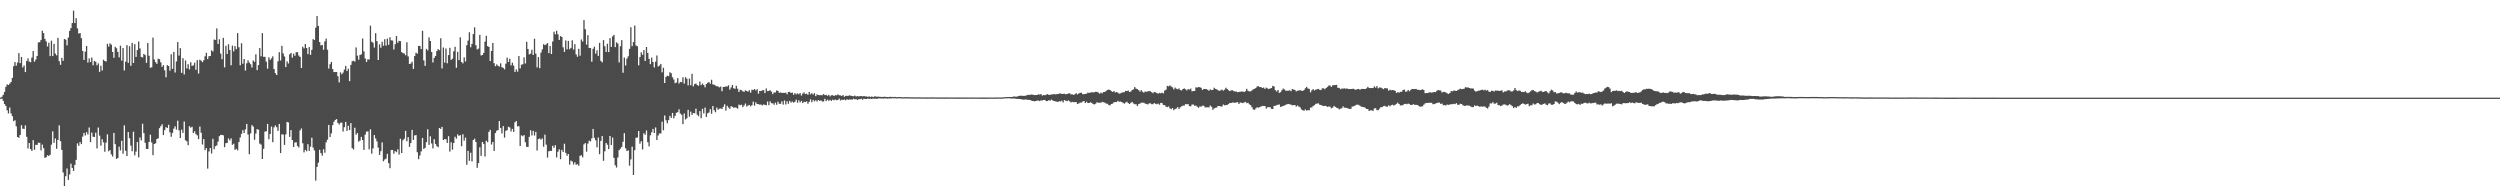 <?xml version="1.0" encoding="UTF-8"?>
<svg xmlns="http://www.w3.org/2000/svg" width="1920" height="150">
  <path d="M0 75.000h1v1.000H0zM1 74.316h1v1.362H1zM2 72.812h1v4.587H2zM3 70.548h1v9.357H3zM4 66.669h1v14.681H4zM5 64.790h1v19.952H5zM6 65.305h1v21.827H6zM7 64.197h1v18.391H7zM8 62.995h1v24.095H8zM9 59.805h1v29.432H9zM10 50.823h1v42.243H10zM11 47.690h1v44.660H11zM12 50.414h1v46.681H12zM13 48.022h1v57.219H13zM14 40.819h1v65.083H14zM15 48.486h1v55.157H15zM16 43.712h1v52.465H16zM17 51.835h1v46.970H17zM18 50.276h1v48.819H18zM19 55.371h1v40.918H19zM20 46.889h1v58.180H20zM21 44.827h1v69.220H21zM22 47.314h1v62.520H22zM23 47.809h1v66.743H23zM24 44.163h1v71.765H24zM25 39.210h1v68.407H25zM26 47.340h1v67.704H26zM27 45.740h1v65.470H27zM28 42.954h1v68.375H28zM29 32.620h1v76.963H29zM30 32.341h1v77.379H30zM31 30.684h1v84.832H31zM32 23.611h1v87.441H32zM33 25.470h1v88.366H33zM34 29.848h1v91.378H34zM35 31.805h1v88.947H35zM36 35.690h1v83.527H36zM37 32.808h1v87.015H37zM38 43.103h1v75.722H38zM39 31.245h1v79.844H39zM40 43.034h1v57.816H40zM41 33.675h1v76.020H41zM42 41.176h1v65.164H42zM43 42.515h1v71.733H43zM44 29.070h1v78.409H44zM45 46.985h1v49.277H45zM46 49.750h1v58.679H46zM47 44.419h1v70.742H47zM48 46.699h1v85.794H48zM49 29.876h1v112.976H49zM50 30.494h1v104.843H50zM51 34.884h1v94.496H51zM52 28.832h1v109.330H52zM53 23.726h1v110.197H53zM54 21.561h1v104.157H54zM55 17.702h1v111.268H55zM56 8.137h1v123.156H56zM57 17.722h1v108.970H57zM58 13.998h1v108.778H58zM59 21.803h1v88.331H59zM60 25.809h1v86.150H60zM61 25.356h1v83.765H61zM62 29.343h1v81.341H62zM63 39.137h1v65.779H63zM64 46.049h1v56.015H64zM65 39.704h1v64.319H65zM66 35.337h1v66.187H66zM67 48.079h1v55.187H67zM68 44.875h1v53.028H68zM69 47.607h1v61.554H69zM70 44.197h1v57.647H70zM71 50.137h1v54.846H71zM72 46.731h1v58.473H72zM73 47.440h1v54.427H73zM74 50.182h1v63.791H74zM75 48.690h1v49.233H75zM76 55.177h1v48.952H76zM77 50.491h1v61.378H77zM78 54.153h1v52.733H78zM79 45.877h1v63.461H79zM80 46.854h1v69.680H80zM81 47.278h1v62.225H81zM82 33.616h1v69.553H82zM83 35.813h1v80.339H83zM84 33.314h1v81.923H84zM85 34.273h1v84.328H85zM86 39.887h1v80.268H86zM87 44.392h1v57.672H87zM88 35.939h1v74.779H88zM89 37.070h1v85.008H89zM90 39.832h1v81.497H90zM91 44.007h1v68.636H91zM92 35.094h1v80.446H92zM93 46.523h1v61.623H93zM94 36.905h1v81.110H94zM95 54.121h1v42.172H95zM96 47.342h1v68.471H96zM97 34.682h1v85.157H97zM98 48.221h1v53.209H98zM99 35.516h1v70.652H99zM100 50.553h1v61.293H100zM101 32.904h1v83.280H101zM102 48.347h1v52.795H102zM103 33.881h1v85.450H103zM104 43.668h1v72.756H104zM105 38.454h1v70.613H105zM106 31.856h1v89.046H106zM107 37.161h1v68.434H107zM108 43.732h1v64.113H108zM109 44.140h1v50.879H109zM110 41.382h1v60.877H110zM111 42.341h1v67.347H111zM112 48.273h1v66.125H112zM113 33.089h1v81.355H113zM114 42.819h1v66.239H114zM115 52.052h1v51.383H115zM116 51.652h1v57.746H116zM117 28.871h1v90.288H117zM118 45.673h1v64.903H118zM119 47.793h1v62.266H119zM120 49.038h1v57.775H120zM121 45.129h1v61.131H121zM122 45.449h1v53.003H122zM123 47.864h1v49.075H123zM124 51.366h1v44.063H124zM125 50.031h1v53.694H125zM126 53.991h1v45.974H126zM127 59.365h1v38.290H127zM128 50.095h1v48.279H128zM129 50.704h1v45.157H129zM130 54.286h1v47.334H130zM131 41.659h1v63.353H131zM132 52.847h1v49.217H132zM133 39.883h1v58.931H133zM134 55.689h1v41.348H134zM135 47.230h1v52.321H135zM136 32.288h1v60.405H136zM137 42.709h1v57.409H137zM138 36.976h1v69.013H138zM139 55.978h1v43.632H139zM140 44.707h1v57.327H140zM141 57.179h1v36.175H141zM142 46.458h1v61.339H142zM143 52.531h1v55.988H143zM144 49.313h1v62.202H144zM145 53.304h1v43.612H145zM146 47.758h1v50.275H146zM147 50.658h1v46.690H147zM148 50.150h1v52.049H148zM149 48.138h1v52.747H149zM150 53.620h1v49.442H150zM151 46.193h1v57.796H151zM152 56.486h1v50.376H152zM153 45.863h1v51.330H153zM154 46.584h1v55.374H154zM155 47.745h1v63.230H155zM156 46.298h1v60.522H156zM157 43.201h1v72.159H157zM158 40.535h1v73.191H158zM159 45.412h1v84.061H159zM160 43.217h1v73.095H160zM161 43.032h1v70.643H161zM162 38.729h1v79.126H162zM163 39.528h1v67.068H163zM164 30.350h1v84.280H164zM165 30.663h1v81.616H165zM166 21.801h1v89.840H166zM167 33.739h1v75.074H167zM168 30.137h1v74.454H168zM169 41.169h1v62.472H169zM170 45.529h1v58.077H170zM171 29.066h1v74.873H171zM172 51.720h1v61.353H172zM173 35.122h1v74.880H173zM174 41.407h1v68.338H174zM175 33.987h1v72.280H175zM176 38.411h1v69.419H176zM177 50.169h1v56.114H177zM178 35.044h1v76.162H178zM179 39.494h1v70.863H179zM180 35.394h1v79.689H180zM181 37.722h1v76.551H181zM182 25.470h1v89.984H182zM183 36.296h1v72.836H183zM184 50.100h1v55.489H184zM185 33.224h1v69.602H185zM186 48.889h1v51.083H186zM187 45.309h1v56.876H187zM188 54.176h1v45.216H188zM189 48.635h1v46.521H189zM190 46.333h1v56.967H190zM191 47.999h1v70.463H191zM192 49.374h1v53.065H192zM193 51.855h1v44.225H193zM194 46.413h1v50.833H194zM195 47.472h1v59.920H195zM196 41.702h1v60.828H196zM197 53.851h1v45.338H197zM198 49.953h1v49.668H198zM199 36.932h1v73.294H199zM200 43.208h1v67.828H200zM201 25.445h1v96.672H201zM202 43.678h1v70.586H202zM203 43.609h1v57.496H203zM204 47.296h1v53.506H204zM205 52.762h1v42.396H205zM206 44.044h1v62.923H206zM207 45.964h1v56.972H207zM208 44.868h1v52.325H208zM209 43.288h1v65.919H209zM210 53.050h1v44.784H210zM211 56.239h1v40.105H211zM212 57.619h1v40.050H212zM213 47.095h1v53.426H213zM214 40.093h1v55.154H214zM215 46.442h1v71.168H215zM216 35.209h1v67.926H216zM217 40.990h1v62.408H217zM218 43.355h1v67.952H218zM219 51.519h1v51.680H219zM220 47.088h1v46.567H220zM221 48.761h1v45.305H221zM222 41.750h1v63.351H222zM223 40.638h1v59.306H223zM224 44.247h1v63.280H224zM225 41.235h1v71.643H225zM226 42.851h1v66.585H226zM227 40.153h1v69.171H227zM228 40.063h1v72.007H228zM229 42.666h1v70.595H229zM230 43.746h1v56.386H230zM231 52.153h1v46.510H231zM232 35.914h1v74.134H232zM233 37.150h1v79.897H233zM234 33.845h1v81.305H234zM235 36.887h1v79.336H235zM236 41.560h1v69.169H236zM237 36.161h1v79.723H237zM238 42.119h1v70.513H238zM239 38.264h1v67.530H239zM240 30.057h1v83.312H240zM241 30.704h1v84.839H241zM242 21.236h1v117.469H242zM243 12.357h1v115.866H243zM244 19.936h1v104.992H244zM245 32.284h1v82.769H245zM246 34.868h1v82.744H246zM247 34.509h1v85.056H247zM248 38.212h1v76.448H248zM249 31.771h1v85.521H249zM250 29.638h1v79.700H250zM251 38.180h1v69.116H251zM252 52.705h1v43.227H252zM253 49.297h1v55.951H253zM254 47.536h1v54.921H254zM255 53.064h1v43.108H255zM256 55.323h1v38.146H256zM257 55.323h1v36.761H257zM258 55.298h1v36.198H258zM259 58.516h1v35.878H259zM260 63.268h1v32.365H260zM261 55.579h1v38.705H261zM262 57.026h1v37.196H262zM263 55.758h1v45.278H263zM264 53.380h1v44.321H264zM265 50.581h1v43.090H265zM266 54.586h1v45.912H266zM267 52.810h1v43.733H267zM268 62.334h1v37.579H268zM269 49.818h1v44.768H269zM270 47.021h1v66.755H270zM271 46.632h1v68.231H271zM272 47.301h1v50.794H272zM273 36.388h1v67.100H273zM274 42.746h1v59.428H274zM275 45.818h1v63.005H275zM276 42.224h1v65.729H276zM277 41.705h1v63.419H277zM278 29.569h1v77.956H278zM279 39.459h1v75.697H279zM280 44.925h1v58.508H280zM281 47.548h1v53.516H281zM282 45.559h1v55.404H282zM283 45.703h1v68.998H283zM284 19.704h1v79.640H284zM285 32.053h1v85.985H285zM286 32.829h1v81.126H286zM287 36.481h1v67.230H287zM288 25.518h1v80.833H288zM289 31.565h1v77.052H289zM290 46.097h1v67.256H290zM291 34.048h1v84.958H291zM292 36.646h1v79.478H292zM293 32.110h1v77.237H293zM294 35.101h1v88.737H294zM295 30.096h1v92.429H295zM296 35.033h1v86.761H296zM297 29.654h1v88.531H297zM298 34.387h1v90.913H298zM299 28.613h1v100.556H299zM300 30.970h1v84.305H300zM301 31.107h1v84.037H301zM302 38.010h1v80.044H302zM303 33.929h1v82.154H303zM304 27.672h1v89.222H304zM305 32.806h1v81.872H305zM306 31.393h1v87.322H306zM307 31.567h1v75.028H307zM308 39.997h1v77.512H308zM309 40.800h1v66.940H309zM310 41.116h1v65.443H310zM311 42.453h1v58.045H311zM312 32.469h1v76.022H312zM313 43.311h1v62.044H313zM314 49.136h1v63.681H314zM315 48.770h1v61.108H315zM316 47.337h1v52.415H316zM317 52.950h1v54.498H317zM318 43.069h1v60.968H318zM319 40.501h1v63.252H319zM320 41.153h1v75.812H320zM321 35.284h1v86.979H321zM322 35.282h1v84.118H322zM323 37.665h1v78.627H323zM324 23.646h1v82.300H324zM325 46.371h1v68.025H325zM326 50.567h1v62.962H326zM327 37.546h1v71.609H327zM328 38.718h1v60.606H328zM329 28.651h1v82.609H329zM330 31.490h1v73.188H330zM331 39.869h1v70.323H331zM332 47.987h1v65.974H332zM333 44.440h1v62.442H333zM334 42.934h1v67.624H334zM335 39.290h1v72.934H335zM336 37.667h1v75.363H336zM337 38.562h1v59.753H337zM338 29.400h1v69.601H338zM339 52.556h1v44.871H339zM340 36.500h1v71.000H340zM341 48.017h1v58.846H341zM342 37.202h1v69.750H342zM343 48.573h1v61.179H343zM344 42.277h1v62.328H344zM345 36.731h1v79.684H345zM346 45.980h1v63.317H346zM347 45.124h1v69.810H347zM348 39.436h1v70.453H348zM349 35.946h1v69.068H349zM350 52.045h1v54.452H350zM351 39.789h1v63.429H351zM352 46.111h1v58.254H352zM353 28.615h1v75.154H353zM354 47.621h1v64.734H354zM355 48.676h1v54.461H355zM356 44.007h1v64.006H356zM357 47.191h1v58.510H357zM358 34.742h1v91.799H358zM359 31.185h1v84.699H359zM360 24.772h1v98.709H360zM361 36.275h1v81.028H361zM362 33.705h1v90.266H362zM363 26.163h1v81.368H363zM364 20.995h1v85.477H364zM365 34.705h1v74.282H365zM366 37.969h1v90.884H366zM367 37.308h1v87.952H367zM368 26.743h1v86.397H368zM369 42.590h1v77.135H369zM370 42.249h1v66.775H370zM371 40.649h1v69.831H371zM372 31.961h1v88.272H372zM373 27.475h1v80.593H373zM374 35.429h1v73.825H374zM375 35.987h1v65.317H375zM376 46.884h1v52.856H376zM377 39.153h1v71.865H377zM378 32.996h1v75.990H378zM379 48.544h1v67.425H379zM380 50.851h1v51.348H380zM381 49.475h1v50.909H381zM382 50.539h1v49.339H382zM383 51.137h1v41.826H383zM384 48.651h1v49.684H384zM385 51.597h1v50.906H385zM386 52.098h1v44.795H386zM387 53.231h1v52.442H387zM388 48.903h1v51.609H388zM389 44.227h1v55.713H389zM390 47.552h1v49.780H390zM391 45.101h1v52.813H391zM392 50.240h1v50.735H392zM393 48.145h1v50.829H393zM394 50.368h1v50.954H394zM395 55.254h1v38.684H395zM396 53.316h1v39.652H396zM397 55.044h1v42.007H397zM398 43.009h1v53.918H398zM399 52.471h1v59.673H399zM400 49.683h1v54.234H400zM401 49.377h1v55.251H401zM402 44.062h1v59.677H402zM403 48.729h1v60.556H403zM404 32.110h1v80.680H404zM405 37.633h1v75.221H405zM406 41.785h1v63.337H406zM407 41.231h1v58.801H407zM408 38.207h1v65.832H408zM409 42.208h1v58.304H409zM410 29.732h1v74.349H410zM411 41.176h1v60.112H411zM412 51.750h1v63.843H412zM413 43.842h1v63.001H413zM414 52.391h1v53.951H414zM415 40.388h1v66.823H415zM416 37.949h1v68.377H416zM417 33.941h1v78.766H417zM418 34.657h1v68.780H418zM419 34.042h1v77.059H419zM420 33.094h1v87.945H420zM421 40.826h1v75.395H421zM422 35.257h1v80.552H422zM423 41.453h1v74.468H423zM424 31.828h1v80.146H424zM425 24.303h1v89.231H425zM426 26.383h1v85.120H426zM427 23.611h1v97.294H427zM428 26.324h1v90.192H428zM429 30.691h1v84.005H429zM430 27.681h1v94.569H430zM431 28.393h1v86.688H431zM432 36.346h1v80.369H432zM433 39.841h1v70.529H433zM434 31.071h1v86.308H434zM435 37.898h1v81.696H435zM436 31.455h1v86.809H436zM437 37.720h1v88.680H437zM438 36.740h1v86.606H438zM439 30.910h1v93.154H439zM440 38.065h1v88.247H440zM441 33.891h1v90.719H441zM442 41.789h1v84.754H442zM443 43.570h1v82.504H443zM444 37.484h1v89.817H444zM445 42.730h1v76.924H445zM446 30.334h1v88.920H446zM447 31.897h1v88.956H447zM448 15.486h1v95.401H448zM449 22.417h1v87.450H449zM450 34.254h1v82.225H450zM451 26.965h1v83.321H451zM452 36.827h1v71.229H452zM453 36.896h1v71.765H453zM454 47.431h1v58.846H454zM455 37.482h1v61.554H455zM456 35.866h1v69.995H456zM457 41.153h1v66.617H457zM458 38.589h1v74.555H458zM459 42.922h1v62.701H459zM460 32.909h1v85.516H460zM461 46.767h1v61.472H461zM462 47.900h1v56.578H462zM463 30.828h1v92.644H463zM464 35.550h1v80.698H464zM465 39.894h1v69.895H465zM466 33.611h1v77.551H466zM467 39.999h1v74.555H467zM468 29.301h1v75.154H468zM469 36.058h1v75.358H469zM470 27.960h1v77.702H470zM471 26.786h1v94.408H471zM472 36.205h1v90.703H472zM473 32.529h1v96.150H473zM474 33.442h1v87.526H474zM475 47.971h1v67.379H475zM476 35.511h1v78.647H476zM477 30.817h1v82.021H477zM478 55.872h1v52.962H478zM479 44.181h1v58.082H479zM480 50.269h1v63.601H480zM481 45.012h1v71.005H481zM482 43.233h1v72.241H482zM483 37.546h1v89.698H483zM484 20.927h1v101.513H484zM485 35.454h1v77.173H485zM486 32.334h1v102.069H486zM487 19.666h1v95.667H487zM488 34.930h1v70.870H488zM489 35.541h1v70.158H489zM490 50.155h1v50.515H490zM491 43.838h1v66.544H491zM492 40.169h1v68.302H492zM493 42.105h1v72.678H493zM494 38.459h1v63.912H494zM495 46.873h1v56.638H495zM496 36.081h1v64.095H496zM497 40.636h1v68.560H497zM498 45.190h1v67.247H498zM499 49.235h1v54.635H499zM500 44.215h1v57.411H500zM501 47.674h1v51.334H501zM502 51.801h1v50.350H502zM503 47.365h1v50.531H503zM504 42.611h1v64.944H504zM505 51.123h1v52.923H505zM506 50.368h1v52.076H506zM507 49.100h1v53.477H507zM508 55.536h1v37.913H508zM509 52.002h1v48.059H509zM510 63.741h1v24.946H510zM511 59.038h1v33.337H511zM512 58.118h1v36.530H512zM513 58.493h1v33.777H513zM514 55.515h1v33.465H514zM515 56.305h1v34.243H515zM516 59.340h1v27.384H516zM517 61.086h1v29.805H517zM518 63.920h1v25.029H518zM519 63.352h1v23.287H519zM520 60.013h1v26.132H520zM521 64.146h1v19.801H521zM522 62.920h1v24.260H522zM523 63.153h1v25.031H523zM524 59.415h1v35.912H524zM525 64.190h1v22.994H525zM526 59.278h1v32.458H526zM527 60.432h1v30.421H527zM528 65.563h1v18.819H528zM529 60.320h1v29.288H529zM530 65.469h1v20.302H530zM531 56.689h1v31.588H531zM532 66.339h1v20.483H532zM533 64.556h1v22.424H533zM534 64.082h1v19.448H534zM535 65.330h1v22.802H535zM536 65.874h1v23.408H536zM537 62.631h1v22.744H537zM538 65.376h1v25.468H538zM539 64.156h1v19.451H539zM540 65.257h1v21.868H540zM541 67.072h1v15.573H541zM542 64.524h1v25.303H542zM543 63.577h1v23.454H543zM544 63.034h1v23.392H544zM545 64.297h1v19.554H545zM546 61.217h1v26.109H546zM547 64.810h1v16.574H547zM548 65.039h1v19.666H548zM549 65.719h1v20.522H549zM550 66.188h1v16.455H550zM551 66.419h1v17.910H551zM552 67.051h1v16.386H552zM553 66.433h1v16.825H553zM554 70.109h1v13.626H554zM555 66.774h1v15.248H555zM556 66.724h1v13.342H556zM557 66.296h1v18.634H557zM558 66.433h1v14.765H558zM559 65.456h1v17.150H559zM560 68.836h1v14.850H560zM561 67.191h1v14.330H561zM562 65.284h1v16.789H562zM563 67.795h1v14.987H563zM564 68.218h1v14.269H564zM565 65.902h1v16.841H565zM566 68.088h1v15.340H566zM567 70.638h1v9.696H567zM568 68.939h1v11.881H568zM569 69.250h1v11.135H569zM570 70.203h1v12.117H570zM571 70.518h1v10.531H571zM572 69.386h1v10.146H572zM573 69.852h1v11.941H573zM574 70.425h1v10.602H574zM575 69.299h1v11.309H575zM576 71.162h1v10.426H576zM577 68.864h1v11.996H577zM578 69.175h1v8.881H578zM579 68.356h1v12.786H579zM580 69.454h1v9.171H580zM581 68.502h1v11.355H581zM582 71.956h1v8.043H582zM583 69.830h1v10.565H583zM584 69.962h1v10.311H584zM585 69.303h1v11.669H585zM586 69.280h1v10.890H586zM587 71.450h1v9.137H587zM588 67.966h1v12.900H588zM589 69.981h1v8.000H589zM590 69.781h1v11.007H590zM591 69.317h1v8.519H591zM592 70.402h1v8.837H592zM593 72.308h1v7.034H593zM594 71.036h1v9.414H594zM595 71.020h1v7.766H595zM596 69.413h1v11.032H596zM597 69.880h1v8.235H597zM598 71.349h1v8.352H598zM599 70.896h1v8.844H599zM600 71.409h1v6.434H600zM601 71.251h1v9.096H601zM602 71.393h1v5.750H602zM603 71.134h1v9.071H603zM604 72.400h1v5.390H604zM605 70.654h1v9.064H605zM606 70.528h1v6.944H606zM607 71.429h1v7.391H607zM608 71.040h1v6.960H608zM609 72.803h1v6.020H609zM610 71.461h1v6.734H610zM611 72.517h1v3.989H611zM612 71.720h1v7.169H612zM613 72.350h1v4.722H613zM614 71.512h1v7.153H614zM615 73.384h1v4.083H615zM616 71.878h1v7.299H616zM617 70.937h1v7.221H617zM618 72.228h1v6.130H618zM619 71.915h1v5.885H619zM620 72.782h1v6.876H620zM621 70.585h1v7.636H621zM622 72.448h1v3.850H622zM623 71.505h1v7.015H623zM624 72.608h1v4.145H624zM625 71.558h1v6.297H625zM626 73.833h1v3.154H626zM627 72.505h1v5.459H627zM628 72.965h1v3.829H628zM629 73.185h1v4.351H629zM630 73.000h1v4.067H630zM631 73.139h1v4.807H631zM632 72.256h1v5.708H632zM633 73.084h1v2.790H633zM634 72.819h1v4.795H634zM635 73.556h1v2.966H635zM636 72.816h1v4.612H636zM637 74.052h1v2.616H637zM638 73.144h1v4.372H638zM639 73.080h1v3.442H639zM640 73.737h1v3.252H640zM641 73.089h1v3.358H641zM642 73.203h1v3.786H642zM643 72.505h1v4.264H643zM644 73.155h1v2.586H644zM645 73.242h1v3.903H645zM646 73.659h1v2.861H646zM647 73.016h1v3.841H647zM648 74.352h1v2.023H648zM649 73.638h1v3.399H649zM650 73.618h1v2.632H650zM651 73.599h1v3.115H651zM652 73.228h1v3.156H652zM653 73.547h1v2.829H653zM654 73.787h1v2.808H654zM655 73.931h1v1.863H655zM656 73.423h1v2.923H656zM657 74.110h1v1.897H657zM658 73.849h1v2.976H658zM659 74.032h1v2.138H659zM660 73.846h1v2.353H660zM661 73.764h1v2.067H661zM662 74.043h1v2.527H662zM663 73.748h1v2.010H663zM664 74.055h1v1.968H664zM665 74.011h1v2.044H665zM666 74.380h1v1.295H666zM667 74.002h1v2.003H667zM668 74.432h1v1.339H668zM669 74.096h1v1.923H669zM670 74.570h1v1.083H670zM671 74.041h1v1.840H671zM672 74.032h1v1.719H672zM673 74.341h1v1.678H673zM674 74.117h1v1.469H674zM675 74.352h1v1.234H675zM676 74.407h1v1.257H676zM677 74.421h1v1.131H677zM678 74.371h1v1.412H678zM679 74.288h1v1.225H679zM680 74.421h1v1.259H680zM681 74.535h1v1.170H681zM682 74.551h1v1.076H682zM683 74.309h1v1.300H683zM684 74.524h1v1.092H684zM685 74.416h1v1.000H685zM686 74.551h1v1.000H686zM687 74.409h1v1.069H687zM688 74.716h1v1.000H688zM689 74.506h1v1.000H689zM690 74.540h1v1.000H690zM691 74.549h1v1.000H691zM692 74.613h1v1.000H692zM693 74.751h1v1.000H693zM694 74.565h1v1.000H694zM695 74.670h1v1.000H695zM696 74.586h1v1.000H696zM697 74.659h1v1.000H697zM698 74.613h1v1.000H698zM699 74.737h1v1.000H699zM700 74.716h1v1.000H700zM701 74.716h1v1.000H701zM702 74.796h1v1.000H702zM703 74.718h1v1.000H703zM704 74.792h1v1.000H704zM705 74.709h1v1.000H705zM706 74.732h1v1.000H706zM707 74.812h1v1.000H707zM708 74.739h1v1.000H708zM709 74.783h1v1.000H709zM710 74.812h1v1.000H710zM711 74.812h1v1.000H711zM712 74.803h1v1.000H712zM713 74.840h1v1.000H713zM714 74.776h1v1.000H714zM715 74.821h1v1.000H715zM716 74.705h1v1.000H716zM717 74.783h1v1.000H717zM718 74.819h1v1.000H718zM719 74.805h1v1.000H719zM720 74.828h1v1.000H720zM721 74.821h1v1.000H721zM722 74.854h1v1.000H722zM723 74.767h1v1.000H723zM724 74.874h1v1.000H724zM725 74.872h1v1.000H725zM726 74.810h1v1.000H726zM727 74.819h1v1.000H727zM728 74.831h1v1.000H728zM729 74.870h1v1.000H729zM730 74.780h1v1.000H730zM731 74.844h1v1.000H731zM732 74.863h1v1.000H732zM733 74.849h1v1.000H733zM734 74.872h1v1.000H734zM735 74.874h1v1.000H735zM736 74.874h1v1.000H736zM737 74.865h1v1.000H737zM738 74.844h1v1.000H738zM739 74.860h1v1.000H739zM740 74.828h1v1.000H740zM741 74.865h1v1.000H741zM742 74.865h1v1.000H742zM743 74.892h1v1.000H743zM744 74.844h1v1.000H744zM745 74.888h1v1.000H745zM746 74.824h1v1.000H746zM747 74.934h1v1.000H747zM748 74.840h1v1.000H748zM749 74.840h1v1.000H749zM750 74.904h1v1.000H750zM751 74.892h1v1.000H751zM752 74.911h1v1.000H752zM753 74.856h1v1.000H753zM754 74.918h1v1.000H754zM755 74.872h1v1.000H755zM756 74.918h1v1.000H756zM757 74.876h1v1.000H757zM758 74.954h1v1.000H758zM759 74.865h1v1.000H759zM760 74.849h1v1.000H760zM761 74.895h1v1.000H761zM762 74.881h1v1.000H762zM763 74.879h1v1.000H763zM764 74.858h1v1.000H764zM765 74.828h1v1.000H765zM766 74.849h1v1.000H766zM767 74.835h1v1.000H767zM768 74.831h1v1.000H768zM769 74.824h1v1.000H769zM770 74.787h1v1.000H770zM771 74.590h1v1.000H771zM772 74.588h1v1.000H772zM773 74.506h1v1.000H773zM774 74.492h1v1.000H774zM775 74.510h1v1.016H775zM776 74.510h1v1.151H776zM777 74.446h1v1.213H777zM778 74.082h1v1.550H778zM779 74.194h1v1.529H779zM780 74.252h1v1.701H780zM781 74.036h1v1.902H781zM782 73.691h1v2.277H782zM783 73.528h1v2.570H783zM784 73.487h1v2.744H784zM785 73.627h1v2.905H785zM786 73.647h1v2.850H786zM787 73.528h1v2.879H787zM788 73.199h1v3.346H788zM789 72.780h1v3.861H789zM790 72.958h1v3.795H790zM791 72.679h1v4.193H791zM792 72.620h1v4.910H792zM793 72.830h1v4.726H793zM794 73.027h1v4.855H794zM795 72.990h1v4.564H795zM796 72.890h1v4.347H796zM797 72.418h1v4.807H797zM798 72.718h1v4.949H798zM799 72.203h1v4.841H799zM800 73.416h1v3.767H800zM801 72.952h1v3.781H801zM802 73.178h1v3.598H802zM803 72.748h1v4.930H803zM804 72.237h1v5.399H804zM805 72.874h1v4.022H805zM806 72.837h1v4.548H806zM807 72.482h1v3.994H807zM808 72.558h1v4.578H808zM809 72.121h1v5.427H809zM810 72.523h1v5.354H810zM811 72.327h1v5.690H811zM812 72.217h1v6.127H812zM813 71.906h1v5.811H813zM814 71.750h1v6.155H814zM815 72.192h1v5.100H815zM816 72.031h1v6.596H816zM817 71.983h1v4.889H817zM818 72.402h1v4.971H818zM819 72.237h1v5.537H819zM820 71.770h1v5.280H820zM821 71.631h1v6.203H821zM822 72.425h1v6.260H822zM823 72.464h1v5.695H823zM824 72.874h1v5.686H824zM825 72.459h1v5.917H825zM826 71.544h1v6.848H826zM827 72.487h1v7.350H827zM828 71.803h1v7.684H828zM829 71.333h1v7.485H829zM830 71.187h1v7.622H830zM831 72.292h1v5.729H831zM832 72.320h1v5.255H832zM833 72.128h1v7.015H833zM834 71.949h1v6.162H834zM835 71.091h1v8.084H835zM836 71.443h1v7.649H836zM837 71.066h1v7.498H837zM838 70.823h1v8.238H838zM839 70.997h1v8.929H839zM840 70.789h1v9.396H840zM841 70.528h1v9.071H841zM842 70.537h1v7.949H842zM843 71.077h1v7.851H843zM844 71.928h1v6.933H844zM845 71.139h1v7.789H845zM846 71.700h1v6.471H846zM847 70.688h1v7.842H847zM848 70.592h1v8.231H848zM849 69.946h1v9.613H849zM850 69.079h1v10.613H850zM851 68.822h1v11.778H851zM852 69.088h1v11.909H852zM853 70.006h1v9.844H853zM854 70.601h1v8.993H854zM855 69.878h1v8.716H855zM856 71.040h1v7.329H856zM857 70.651h1v7.711H857zM858 71.134h1v6.249H858zM859 71.922h1v6.253H859zM860 71.667h1v6.310H860zM861 71.171h1v7.178H861zM862 70.912h1v8.082H862zM863 70.736h1v8.888H863zM864 69.798h1v8.977H864zM865 69.937h1v8.183H865zM866 69.523h1v9.698H866zM867 70.690h1v9.165H867zM868 70.290h1v8.650H868zM869 69.104h1v9.155H869zM870 68.649h1v10.824H870zM871 66.863h1v13.220H871zM872 68.037h1v11.975H872zM873 68.523h1v12.925H873zM874 69.157h1v10.840H874zM875 70.351h1v9.229H875zM876 69.221h1v9.631H876zM877 70.422h1v8.485H877zM878 71.141h1v7.773H878zM879 70.203h1v9.350H879zM880 70.548h1v9.309H880zM881 70.152h1v10.101H881zM882 69.937h1v9.547H882zM883 70.081h1v9.249H883zM884 70.805h1v9.206H884zM885 71.569h1v8.453H885zM886 70.626h1v8.544H886zM887 70.919h1v8.785H887zM888 71.471h1v8.624H888zM889 71.935h1v7.626H889zM890 71.278h1v9.135H890zM891 71.617h1v7.361H891zM892 71.157h1v8.068H892zM893 71.706h1v8.929H893zM894 69.505h1v11.215H894zM895 68.877h1v13.042H895zM896 65.936h1v16.331H896zM897 66.293h1v15.425H897zM898 65.543h1v17.679H898zM899 66.408h1v17.475H899zM900 67.094h1v15.887H900zM901 68.633h1v15.983H901zM902 67.278h1v16.468H902zM903 68.168h1v15.138H903zM904 68.546h1v13.683H904zM905 67.900h1v15.798H905zM906 69.154h1v13.239H906zM907 69.418h1v12.243H907zM908 68.372h1v12.728H908zM909 67.882h1v13.271H909zM910 68.550h1v11.403H910zM911 69.406h1v10.696H911zM912 68.413h1v11.584H912zM913 68.770h1v12.724H913zM914 68.069h1v13.545H914zM915 70.152h1v10.144H915zM916 69.878h1v10.382H916zM917 69.871h1v11.328H917zM918 67.056h1v14.024H918zM919 67.273h1v14.688H919zM920 66.861h1v15.914H920zM921 66.994h1v14.708H921zM922 67.458h1v14.468H922zM923 69.136h1v12.037H923zM924 68.328h1v12.863H924zM925 68.324h1v14.150H925zM926 68.447h1v13.973H926zM927 68.923h1v13.456H927zM928 69.676h1v12.827H928zM929 68.603h1v12.433H929zM930 69.230h1v12.790H930zM931 69.031h1v15.271H931zM932 67.401h1v15.839H932zM933 68.271h1v14.516H933zM934 68.630h1v13.928H934zM935 69.310h1v12.023H935zM936 69.784h1v11.634H936zM937 69.310h1v12.438H937zM938 68.818h1v13.026H938zM939 69.564h1v10.705H939zM940 68.921h1v11.971H940zM941 67.403h1v13.355H941zM942 68.328h1v12.282H942zM943 69.326h1v10.609H943zM944 69.921h1v9.162H944zM945 69.450h1v9.716H945zM946 69.255h1v9.432H946zM947 69.978h1v8.796H947zM948 70.262h1v8.755H948zM949 70.276h1v8.375H949zM950 70.786h1v7.711H950zM951 70.596h1v9.258H951zM952 70.461h1v8.299H952zM953 70.232h1v8.688H953zM954 70.303h1v8.908H954zM955 70.697h1v7.986H955zM956 70.022h1v8.210H956zM957 68.204h1v11.073H957zM958 69.724h1v9.176H958zM959 70.187h1v9.954H959zM960 70.139h1v10.671H960zM961 69.431h1v12.911H961zM962 68.550h1v15.468H962zM963 68.246h1v16.136H963zM964 67.518h1v15.713H964zM965 66.351h1v16.020H965zM966 66.234h1v16.477H966zM967 66.870h1v15.415H967zM968 66.879h1v14.942H968zM969 67.607h1v13.690H969zM970 67.229h1v14.223H970zM971 68.234h1v13.175H971zM972 67.289h1v16.056H972zM973 67.912h1v14.456H973zM974 68.378h1v13.928H974zM975 67.912h1v14.420H975zM976 67.657h1v15.949H976zM977 65.968h1v17.789H977zM978 66.389h1v15.017H978zM979 69.296h1v11.877H979zM980 70.180h1v10.618H980zM981 69.093h1v11.337H981zM982 71.306h1v8.917H982zM983 70.818h1v11.300H983zM984 69.255h1v12.488H984zM985 68.003h1v13.349H985zM986 68.642h1v12.360H986zM987 69.704h1v10.806H987zM988 69.701h1v10.300H988zM989 69.628h1v10.215H989zM990 69.303h1v10.703H990zM991 70.029h1v10.389H991zM992 68.337h1v12.561H992zM993 68.788h1v11.934H993zM994 69.063h1v11.556H994zM995 70.145h1v11.781H995zM996 69.676h1v11.394H996zM997 69.459h1v12.337H997zM998 69.296h1v13.152H998zM999 69.585h1v14.470H999zM1000 69.894h1v14.754H1000zM1001 69.095h1v16.015H1001zM1002 67.802h1v16.221H1002zM1003 66.742h1v18.180H1003zM1004 67.946h1v16.649H1004zM1005 68.246h1v16.512H1005zM1006 70.898h1v11.762H1006zM1007 69.376h1v13.152H1007zM1008 68.390h1v13.090H1008zM1009 69.498h1v11.302H1009zM1010 68.861h1v10.902H1010zM1011 68.550h1v11.002H1011zM1012 68.273h1v11.096H1012zM1013 68.921h1v11.444H1013zM1014 69.216h1v11.401H1014zM1015 67.838h1v13.307H1015zM1016 67.827h1v13.619H1016zM1017 68.507h1v12.767H1017zM1018 67.593h1v13.884H1018zM1019 66.714h1v15.420H1019zM1020 65.687h1v16.077H1020zM1021 65.703h1v16.249H1021zM1022 66.733h1v16.455H1022zM1023 65.552h1v17.130H1023zM1024 65.334h1v16.020H1024zM1025 65.316h1v16.747H1025zM1026 65.165h1v17.574H1026zM1027 67.426h1v15.647H1027zM1028 67.479h1v16.516H1028zM1029 68.486h1v14.990H1029zM1030 67.989h1v15.221H1030zM1031 68.049h1v13.651H1031zM1032 67.825h1v14.875H1032zM1033 68.168h1v14.585H1033zM1034 67.893h1v14.994H1034zM1035 68.394h1v15.047H1035zM1036 68.346h1v15.333H1036zM1037 68.413h1v15.139H1037zM1038 68.273h1v13.612H1038zM1039 68.136h1v13.472H1039zM1040 68.692h1v12.568H1040zM1041 68.939h1v11.598H1041zM1042 68.422h1v11.902H1042zM1043 68.324h1v12.213H1043zM1044 68.955h1v12.316H1044zM1045 68.307h1v13.658H1045zM1046 68.246h1v13.903H1046zM1047 68.367h1v13.941H1047zM1048 68.342h1v14.459H1048zM1049 67.838h1v15.885H1049zM1050 66.733h1v17.038H1050zM1051 67.509h1v17.716H1051zM1052 67.694h1v17.045H1052zM1053 67.589h1v17.089H1053zM1054 67.623h1v17.588H1054zM1055 66.328h1v16.956H1055zM1056 67.342h1v15.756H1056zM1057 66.108h1v18.485H1057zM1058 67.847h1v16.791H1058zM1059 67.191h1v16.212H1059zM1060 67.278h1v14.987H1060zM1061 67.776h1v14.532H1061zM1062 68.520h1v12.987H1062zM1063 67.657h1v13.605H1063zM1064 67.859h1v14.042H1064zM1065 67.847h1v14.076H1065zM1066 69.656h1v11.245H1066zM1067 68.912h1v12.772H1067zM1068 69.305h1v11.504H1068zM1069 69.106h1v11.341H1069zM1070 69.349h1v11.735H1070zM1071 69.809h1v10.700H1071zM1072 71.372h1v8.414H1072zM1073 70.757h1v8.107H1073zM1074 71.194h1v8.661H1074zM1075 70.514h1v10.478H1075zM1076 70.493h1v10.456H1076zM1077 69.173h1v11.563H1077zM1078 68.758h1v11.062H1078zM1079 70.395h1v9.357H1079zM1080 70.251h1v9.769H1080zM1081 69.044h1v10.453H1081zM1082 70.084h1v9.879H1082zM1083 68.951h1v11.710H1083zM1084 68.289h1v12.280H1084zM1085 68.358h1v11.604H1085zM1086 68.456h1v12.058H1086zM1087 68.259h1v12.216H1087zM1088 68.861h1v11.804H1088zM1089 68.946h1v12.264H1089zM1090 69.223h1v12.703H1090zM1091 69.051h1v12.836H1091zM1092 68.536h1v13.113H1092zM1093 69.125h1v11.250H1093zM1094 71.571h1v7.908H1094zM1095 71.434h1v7.556H1095zM1096 71.494h1v7.622H1096zM1097 70.988h1v7.851H1097zM1098 70.889h1v8.107H1098zM1099 71.148h1v7.762H1099zM1100 70.910h1v9.107H1100zM1101 70.635h1v9.316H1101zM1102 70.773h1v8.714H1102zM1103 69.740h1v9.398H1103zM1104 69.065h1v9.750H1104zM1105 69.436h1v9.368H1105zM1106 69.516h1v10.284H1106zM1107 71.045h1v8.469H1107zM1108 70.571h1v10.282H1108zM1109 70.576h1v10.119H1109zM1110 71.045h1v9.961H1110zM1111 71.700h1v8.599H1111zM1112 72.130h1v8.425H1112zM1113 71.436h1v8.862H1113zM1114 69.942h1v10.057H1114zM1115 70.155h1v9.929H1115zM1116 69.546h1v10.176H1116zM1117 69.621h1v10.368H1117zM1118 69.875h1v9.325H1118zM1119 69.202h1v11.231H1119zM1120 68.784h1v11.730H1120zM1121 68.106h1v11.538H1121zM1122 68.459h1v11.412H1122zM1123 68.376h1v12.451H1123zM1124 68.099h1v13.140H1124zM1125 66.971h1v14.330H1125zM1126 67.193h1v13.763H1126zM1127 67.115h1v13.930H1127zM1128 67.561h1v13.621H1128zM1129 67.916h1v13.864H1129zM1130 67.907h1v14.372H1130zM1131 68.031h1v14.248H1131zM1132 69.596h1v11.284H1132zM1133 70.358h1v11.076H1133zM1134 70.042h1v11.060H1134zM1135 69.628h1v11.875H1135zM1136 69.523h1v12.554H1136zM1137 69.047h1v12.623H1137zM1138 68.868h1v13.104H1138zM1139 69.392h1v12.396H1139zM1140 68.923h1v12.966H1140zM1141 69.589h1v13.218H1141zM1142 69.154h1v14.184H1142zM1143 70.331h1v11.520H1143zM1144 70.619h1v8.718H1144zM1145 69.660h1v9.851H1145zM1146 69.711h1v8.702H1146zM1147 70.292h1v9.345H1147zM1148 69.466h1v10.119H1148zM1149 69.608h1v9.290H1149zM1150 69.598h1v11.140H1150zM1151 69.841h1v10.961H1151zM1152 69.644h1v11.847H1152zM1153 69.374h1v11.687H1153zM1154 70.972h1v9.316H1154zM1155 70.214h1v9.970H1155zM1156 70.221h1v10.254H1156zM1157 69.576h1v11.570H1157zM1158 69.283h1v11.463H1158zM1159 69.452h1v10.524H1159zM1160 70.239h1v10.579H1160zM1161 70.207h1v11.366H1161zM1162 69.415h1v13.578H1162zM1163 67.577h1v14.557H1163zM1164 69.168h1v13.708H1164zM1165 69.962h1v11.689H1165zM1166 69.491h1v12.193H1166zM1167 69.617h1v11.078H1167zM1168 70.603h1v9.245H1168zM1169 70.560h1v8.750H1169zM1170 70.752h1v9.064H1170zM1171 70.079h1v10.311H1171zM1172 71.114h1v8.872H1172zM1173 71.597h1v8.059H1173zM1174 70.974h1v10.575H1174zM1175 70.093h1v10.728H1175zM1176 69.337h1v11.545H1176zM1177 69.056h1v10.423H1177zM1178 69.992h1v10.277H1178zM1179 70.290h1v9.773H1179zM1180 71.020h1v8.128H1180zM1181 70.514h1v8.659H1181zM1182 70.100h1v9.902H1182zM1183 69.619h1v10.970H1183zM1184 70.484h1v9.799H1184zM1185 70.621h1v9.190H1185zM1186 70.109h1v9.277H1186zM1187 69.935h1v10.522H1187zM1188 70.944h1v9.833H1188zM1189 71.711h1v7.821H1189zM1190 70.020h1v9.366H1190zM1191 68.866h1v11.618H1191zM1192 69.473h1v11.007H1192zM1193 70.855h1v9.020H1193zM1194 70.642h1v7.251H1194zM1195 71.800h1v6.324H1195zM1196 71.679h1v7.171H1196zM1197 71.377h1v8.583H1197zM1198 70.983h1v7.977H1198zM1199 70.981h1v7.407H1199zM1200 71.619h1v7.379H1200zM1201 71.702h1v8.041H1201zM1202 71.242h1v8.549H1202zM1203 71.571h1v7.247H1203zM1204 71.702h1v6.306H1204zM1205 71.732h1v6.807H1205zM1206 72.727h1v5.122H1206zM1207 72.697h1v5.008H1207zM1208 72.727h1v5.294H1208zM1209 71.361h1v7.748H1209zM1210 70.267h1v9.691H1210zM1211 71.111h1v9.034H1211zM1212 70.834h1v8.924H1212zM1213 70.839h1v9.771H1213zM1214 71.233h1v8.434H1214zM1215 71.141h1v8.611H1215zM1216 71.800h1v7.329H1216zM1217 72.297h1v6.562H1217zM1218 72.157h1v7.082H1218zM1219 72.256h1v7.253H1219zM1220 71.862h1v6.979H1220zM1221 72.350h1v7.111H1221zM1222 72.210h1v7.082H1222zM1223 71.583h1v7.537H1223zM1224 71.347h1v7.576H1224zM1225 71.130h1v7.741H1225zM1226 71.015h1v9.231H1226zM1227 70.068h1v10.135H1227zM1228 70.365h1v10.085H1228zM1229 70.695h1v9.451H1229zM1230 70.278h1v10.781H1230zM1231 69.463h1v10.769H1231zM1232 68.019h1v11.394H1232zM1233 67.314h1v12.364H1233zM1234 66.662h1v12.888H1234zM1235 66.936h1v12.602H1235zM1236 68.053h1v11.614H1236zM1237 70.745h1v8.492H1237zM1238 69.944h1v11.680H1238zM1239 69.747h1v11.389H1239zM1240 69.713h1v10.682H1240zM1241 69.397h1v10.229H1241zM1242 69.967h1v9.659H1242zM1243 69.754h1v9.890H1243zM1244 69.997h1v9.872H1244zM1245 69.672h1v10.506H1245zM1246 70.706h1v8.524H1246zM1247 71.448h1v7.764H1247zM1248 70.722h1v8.597H1248zM1249 70.097h1v9.107H1249zM1250 70.518h1v8.659H1250zM1251 70.631h1v7.897H1251zM1252 71.381h1v7.803H1252zM1253 71.320h1v7.388H1253zM1254 71.255h1v7.855H1254zM1255 71.100h1v8.322H1255zM1256 70.779h1v7.832H1256zM1257 71.432h1v7.407H1257zM1258 71.109h1v7.906H1258zM1259 70.940h1v8.178H1259zM1260 70.180h1v8.608H1260zM1261 69.157h1v10.689H1261zM1262 68.621h1v11.527H1262zM1263 68.669h1v11.984H1263zM1264 68.140h1v12.124H1264zM1265 68.237h1v11.929H1265zM1266 68.090h1v13.342H1266zM1267 68.321h1v13.188H1267zM1268 68.465h1v13.220H1268zM1269 69.234h1v12.392H1269zM1270 69.894h1v11.776H1270zM1271 69.976h1v10.822H1271zM1272 70.164h1v9.929H1272zM1273 70.175h1v9.618H1273zM1274 70.926h1v8.151H1274zM1275 71.498h1v7.331H1275zM1276 71.244h1v7.011H1276zM1277 70.997h1v7.143H1277zM1278 71.377h1v7.137H1278zM1279 71.331h1v8.064H1279zM1280 71.516h1v7.919H1280zM1281 71.075h1v8.652H1281zM1282 70.205h1v9.396H1282zM1283 70.347h1v9.506H1283zM1284 70.528h1v8.805H1284zM1285 71.237h1v8.084H1285zM1286 71.020h1v8.489H1286zM1287 71.203h1v7.915H1287zM1288 70.896h1v8.405H1288zM1289 70.930h1v7.981H1289zM1290 71.885h1v6.743H1290zM1291 71.521h1v7.041H1291zM1292 70.612h1v8.517H1292zM1293 70.766h1v8.661H1293zM1294 71.496h1v7.757H1294zM1295 71.542h1v7.315H1295zM1296 71.576h1v6.878H1296zM1297 71.551h1v6.979H1297zM1298 72.231h1v6.038H1298zM1299 72.240h1v5.605H1299zM1300 72.134h1v5.784H1300zM1301 72.398h1v5.264H1301zM1302 72.496h1v5.418H1302zM1303 73.155h1v4.761H1303zM1304 72.963h1v4.669H1304zM1305 73.089h1v4.008H1305zM1306 72.903h1v4.202H1306zM1307 72.475h1v4.873H1307zM1308 72.501h1v4.999H1308zM1309 72.015h1v5.486H1309zM1310 71.958h1v5.727H1310zM1311 71.976h1v5.745H1311zM1312 71.654h1v6.107H1312zM1313 71.597h1v5.994H1313zM1314 72.215h1v5.205H1314zM1315 72.148h1v4.969H1315zM1316 72.098h1v5.106H1316zM1317 72.130h1v4.912H1317zM1318 72.661h1v4.694H1318zM1319 72.757h1v4.539H1319zM1320 72.766h1v4.630H1320zM1321 72.782h1v4.385H1321zM1322 72.954h1v4.319H1322zM1323 73.107h1v4.239H1323zM1324 72.924h1v4.385H1324zM1325 72.794h1v4.397H1325zM1326 72.359h1v4.786H1326zM1327 72.610h1v4.422H1327zM1328 72.535h1v4.404H1328zM1329 72.849h1v3.841H1329zM1330 72.647h1v4.136H1330zM1331 72.613h1v4.269H1331zM1332 72.640h1v4.321H1332zM1333 72.709h1v4.392H1333zM1334 72.686h1v4.401H1334zM1335 72.968h1v4.012H1335zM1336 73.393h1v3.353H1336zM1337 73.343h1v3.447H1337zM1338 73.318h1v3.509H1338zM1339 73.437h1v3.294H1339zM1340 73.590h1v2.982H1340zM1341 73.544h1v2.939H1341zM1342 73.588h1v2.861H1342zM1343 73.471h1v2.591H1343zM1344 73.618h1v2.238H1344zM1345 73.693h1v2.289H1345zM1346 73.785h1v2.117H1346zM1347 73.716h1v2.396H1347zM1348 73.782h1v2.433H1348zM1349 73.757h1v2.598H1349zM1350 73.844h1v2.584H1350zM1351 74.117h1v2.330H1351zM1352 74.174h1v2.277H1352zM1353 74.080h1v2.431H1353zM1354 74.004h1v2.323H1354zM1355 73.995h1v2.158H1355zM1356 73.993h1v2.145H1356zM1357 74.107h1v1.863H1357zM1358 74.098h1v1.822H1358zM1359 74.240h1v1.556H1359zM1360 74.329h1v1.435H1360zM1361 74.270h1v1.389H1361zM1362 74.068h1v1.639H1362zM1363 73.965h1v1.707H1363zM1364 73.927h1v1.710H1364zM1365 73.881h1v1.717H1365zM1366 73.922h1v1.623H1366zM1367 73.931h1v1.602H1367zM1368 74.084h1v1.440H1368zM1369 74.078h1v1.408H1369zM1370 74.371h1v1.209H1370zM1371 74.412h1v1.073H1371zM1372 74.414h1v1.069H1372zM1373 74.375h1v1.019H1373zM1374 74.400h1v1.089H1374zM1375 74.403h1v1.144H1375zM1376 74.439h1v1.085H1376zM1377 74.535h1v1.073H1377zM1378 74.538h1v1.023H1378zM1379 74.476h1v1.142H1379zM1380 74.501h1v1.032H1380zM1381 74.448h1v1.014H1381zM1382 74.469h1v1.019H1382zM1383 74.453h1v1.009H1383zM1384 74.435h1v1.005H1384zM1385 74.467h1v1.000H1385zM1386 74.524h1v1.000H1386zM1387 74.490h1v1.000H1387zM1388 74.519h1v1.000H1388zM1389 74.480h1v1.000H1389zM1390 74.435h1v1.014H1390zM1391 74.448h1v1.009H1391zM1392 74.453h1v1.035H1392zM1393 74.453h1v1.039H1393zM1394 74.451h1v1.028H1394zM1395 74.448h1v1.016H1395zM1396 74.471h1v1.000H1396zM1397 74.508h1v1.000H1397zM1398 74.490h1v1.000H1398zM1399 74.561h1v1.000H1399zM1400 74.611h1v1.000H1400zM1401 74.641h1v1.000H1401zM1402 74.638h1v1.000H1402zM1403 74.565h1v1.000H1403zM1404 74.547h1v1.000H1404zM1405 74.535h1v1.000H1405zM1406 74.483h1v1.000H1406zM1407 74.487h1v1.000H1407zM1408 74.487h1v1.000H1408zM1409 74.545h1v1.000H1409zM1410 74.588h1v1.000H1410zM1411 74.581h1v1.000H1411zM1412 74.586h1v1.000H1412zM1413 74.588h1v1.000H1413zM1414 74.625h1v1.000H1414zM1415 74.659h1v1.000H1415zM1416 74.638h1v1.000H1416zM1417 74.632h1v1.000H1417zM1418 74.625h1v1.000H1418zM1419 74.645h1v1.000H1419zM1420 74.693h1v1.000H1420zM1421 74.712h1v1.000H1421zM1422 74.705h1v1.000H1422zM1423 74.712h1v1.000H1423zM1424 74.686h1v1.000H1424zM1425 74.700h1v1.000H1425zM1426 74.707h1v1.000H1426zM1427 74.732h1v1.000H1427zM1428 74.753h1v1.000H1428zM1429 74.773h1v1.000H1429zM1430 74.808h1v1.000H1430zM1431 74.835h1v1.000H1431zM1432 74.870h1v1.000H1432zM1433 74.870h1v1.000H1433zM1434 74.819h1v1.000H1434zM1435 74.824h1v1.000H1435zM1436 74.821h1v1.000H1436zM1437 74.821h1v1.000H1437zM1438 74.828h1v1.000H1438zM1439 74.840h1v1.000H1439zM1440 74.835h1v1.000H1440zM1441 74.847h1v1.000H1441zM1442 74.842h1v1.000H1442zM1443 74.860h1v1.000H1443zM1444 74.847h1v1.000H1444zM1445 74.842h1v1.000H1445zM1446 74.828h1v1.000H1446zM1447 74.826h1v1.000H1447zM1448 74.837h1v1.000H1448zM1449 74.833h1v1.000H1449zM1450 74.856h1v1.000H1450zM1451 74.881h1v1.000H1451zM1452 74.895h1v1.000H1452zM1453 74.904h1v1.000H1453zM1454 74.897h1v1.000H1454zM1455 74.906h1v1.000H1455zM1456 74.915h1v1.000H1456zM1457 74.897h1v1.000H1457zM1458 74.897h1v1.000H1458zM1459 74.892h1v1.000H1459zM1460 74.892h1v1.000H1460zM1461 74.902h1v1.000H1461zM1462 74.892h1v1.000H1462zM1463 74.886h1v1.000H1463zM1464 74.881h1v1.000H1464zM1465 74.874h1v1.000H1465zM1466 74.863h1v1.000H1466zM1467 74.858h1v1.000H1467zM1468 74.842h1v1.000H1468zM1469 74.849h1v1.000H1469zM1470 74.854h1v1.000H1470zM1471 74.867h1v1.000H1471zM1472 74.886h1v1.000H1472zM1473 74.902h1v1.000H1473zM1474 74.890h1v1.000H1474zM1475 74.890h1v1.000H1475zM1476 74.886h1v1.000H1476zM1477 74.886h1v1.000H1477zM1478 74.890h1v1.000H1478zM1479 74.881h1v1.000H1479zM1480 74.881h1v1.000H1480zM1481 74.883h1v1.000H1481zM1482 74.897h1v1.000H1482zM1483 74.902h1v1.000H1483zM1484 74.904h1v1.000H1484zM1485 74.918h1v1.000H1485zM1486 74.924h1v1.000H1486zM1487 74.924h1v1.000H1487zM1488 74.927h1v1.000H1488zM1489 74.934h1v1.000H1489zM1490 74.940h1v1.000H1490zM1491 74.936h1v1.000H1491zM1492 74.950h1v1.000H1492zM1493 74.959h1v1.000H1493zM1494 74.961h1v1.000H1494zM1495 74.968h1v1.000H1495zM1496 74.968h1v1.000H1496zM1497 74.973h1v1.000H1497zM1498 74.973h1v1.000H1498zM1499 74.968h1v1.000H1499zM1500 74.973h1v1.000H1500zM1501 74.966h1v1.000H1501zM1502 74.959h1v1.000H1502zM1503 74.954h1v1.000H1503zM1504 74.954h1v1.000H1504zM1505 74.950h1v1.000H1505zM1506 74.945h1v1.000H1506zM1507 74.943h1v1.000H1507zM1508 74.943h1v1.000H1508zM1509 74.938h1v1.000H1509zM1510 74.938h1v1.000H1510zM1511 74.943h1v1.000H1511zM1512 74.945h1v1.000H1512zM1513 74.950h1v1.000H1513zM1514 74.957h1v1.000H1514zM1515 74.966h1v1.000H1515zM1516 74.970h1v1.000H1516zM1517 74.973h1v1.000H1517zM1518 74.979h1v1.000H1518zM1519 74.979h1v1.000H1519zM1520 74.979h1v1.000H1520zM1521 74.977h1v1.000H1521zM1522 74.975h1v1.000H1522zM1523 74.970h1v1.000H1523zM1524 74.975h1v1.000H1524zM1525 74.977h1v1.000H1525zM1526 74.977h1v1.000H1526zM1527 74.982h1v1.000H1527zM1528 74.977h1v1.000H1528zM1529 74.977h1v1.000H1529zM1530 74.977h1v1.000H1530zM1531 74.977h1v1.000H1531zM1532 74.979h1v1.000H1532zM1533 74.984h1v1.000H1533zM1534 74.982h1v1.000H1534zM1535 74.986h1v1.000H1535zM1536 74.984h1v1.000H1536zM1537 74.986h1v1.000H1537zM1538 74.984h1v1.000H1538zM1539 74.986h1v1.000H1539zM1540 74.986h1v1.000H1540zM1541 74.984h1v1.000H1541zM1542 74.984h1v1.000H1542zM1543 74.986h1v1.000H1543zM1544 74.986h1v1.000H1544zM1545 74.989h1v1.000H1545zM1546 74.989h1v1.000H1546zM1547 74.989h1v1.000H1547zM1548 74.991h1v1.000H1548zM1549 74.993h1v1.000H1549zM1550 74.991h1v1.000H1550zM1551 74.991h1v1.000H1551zM1552 74.991h1v1.000H1552zM1553 74.991h1v1.000H1553zM1554 74.991h1v1.000H1554zM1555 74.991h1v1.000H1555zM1556 74.989h1v1.000H1556zM1557 74.991h1v1.000H1557zM1558 74.989h1v1.000H1558zM1559 74.991h1v1.000H1559zM1560 74.991h1v1.000H1560zM1561 74.991h1v1.000H1561zM1562 74.993h1v1.000H1562zM1563 74.989h1v1.000H1563zM1564 74.989h1v1.000H1564zM1565 74.989h1v1.000H1565zM1566 74.989h1v1.000H1566zM1567 74.989h1v1.000H1567zM1568 74.989h1v1.000H1568zM1569 74.989h1v1.000H1569zM1570 74.986h1v1.000H1570zM1571 74.989h1v1.000H1571zM1572 74.989h1v1.000H1572zM1573 74.989h1v1.000H1573zM1574 74.991h1v1.000H1574zM1575 74.991h1v1.000H1575zM1576 74.991h1v1.000H1576zM1577 74.991h1v1.000H1577zM1578 74.991h1v1.000H1578zM1579 74.991h1v1.000H1579zM1580 74.993h1v1.000H1580zM1581 74.995h1v1.000H1581zM1582 74.995h1v1.000H1582zM1583 74.993h1v1.000H1583zM1584 74.993h1v1.000H1584zM1585 74.993h1v1.000H1585zM1586 74.995h1v1.000H1586zM1587 74.993h1v1.000H1587zM1588 74.995h1v1.000H1588zM1589 74.998h1v1.000H1589zM1590 74.998h1v1.000H1590zM1591 74.995h1v1.000H1591zM1592 74.998h1v1.000H1592zM1593 74.995h1v1.000H1593zM1594 74.998h1v1.000H1594zM1595 74.998h1v1.000H1595zM1596 75.000h1v1.000H1596zM1597 74.998h1v1.000H1597zM1598 74.998h1v1.000H1598zM1599 74.998h1v1.000H1599zM1600 74.998h1v1.000H1600zM1601 75.000h1v1.000H1601zM1602 74.998h1v1.000H1602zM1603 74.998h1v1.000H1603zM1604 74.998h1v1.000H1604zM1605 74.998h1v1.000H1605zM1606 74.998h1v1.000H1606zM1607 74.998h1v1.000H1607zM1608 74.995h1v1.000H1608zM1609 74.995h1v1.000H1609zM1610 74.995h1v1.000H1610zM1611 74.995h1v1.000H1611zM1612 74.995h1v1.000H1612zM1613 74.998h1v1.000H1613zM1614 74.998h1v1.000H1614zM1615 74.995h1v1.000H1615zM1616 74.995h1v1.000H1616zM1617 74.998h1v1.000H1617zM1618 74.998h1v1.000H1618zM1619 74.998h1v1.000H1619zM1620 74.998h1v1.000H1620zM1621 74.998h1v1.000H1621zM1622 74.998h1v1.000H1622zM1623 74.998h1v1.000H1623zM1624 74.998h1v1.000H1624zM1625 74.998h1v1.000H1625zM1626 74.998h1v1.000H1626zM1627 74.998h1v1.000H1627zM1628 74.998h1v1.000H1628zM1629 74.998h1v1.000H1629zM1630 74.998h1v1.000H1630zM1631 74.998h1v1.000H1631zM1632 74.998h1v1.000H1632zM1633 74.998h1v1.000H1633zM1634 74.998h1v1.000H1634zM1635 74.998h1v1.000H1635zM1636 75.000h1v1.000H1636zM1637 74.998h1v1.000H1637zM1638 74.998h1v1.000H1638zM1639 74.998h1v1.000H1639zM1640 74.998h1v1.000H1640zM1641 75.000h1v1.000H1641zM1642 74.998h1v1.000H1642zM1643 74.998h1v1.000H1643zM1644 75.000h1v1.000H1644zM1645 75.000h1v1.000H1645zM1646 75.000h1v1.000H1646zM1647 75.000h1v1.000H1647zM1648 75.000h1v1.000H1648zM1649 75.000h1v1.000H1649zM1650 75.000h1v1.000H1650zM1651 75.000h1v1.000H1651zM1652 75.000h1v1.000H1652zM1653 75.000h1v1.000H1653zM1654 75.000h1v1.000H1654zM1655 75.000h1v1.000H1655zM1656 75.000h1v1.000H1656zM1657 75.000h1v1.000H1657zM1658 75.000h1v1.000H1658zM1659 75.000h1v1.000H1659zM1660 75.000h1v1.000H1660zM1661 75.000h1v1.000H1661zM1662 75.000h1v1.000H1662zM1663 75.000h1v1.000H1663zM1664 75.000h1v1.000H1664zM1665 75.000h1v1.000H1665zM1666 75.000h1v1.000H1666zM1667 75.000h1v1.000H1667zM1668 75.000h1v1.000H1668zM1669 75.000h1v1.000H1669zM1670 75.000h1v1.000H1670zM1671 75.000h1v1.000H1671zM1672 75.000h1v1.000H1672zM1673 75.000h1v1.000H1673zM1674 75.000h1v1.000H1674zM1675 75.000h1v1.000H1675zM1676 75.000h1v1.000H1676zM1677 75.000h1v1.000H1677zM1678 75.000h1v1.000H1678zM1679 75.000h1v1.000H1679zM1680 75.000h1v1.000H1680zM1681 75.000h1v1.000H1681zM1682 75.000h1v1.000H1682zM1683 75.000h1v1.000H1683zM1684 75.000h1v1.000H1684zM1685 75.000h1v1.000H1685zM1686 75.000h1v1.000H1686zM1687 75.000h1v1.000H1687zM1688 75.000h1v1.000H1688zM1689 75.000h1v1.000H1689zM1690 75.000h1v1.000H1690zM1691 75.000h1v1.000H1691zM1692 75.000h1v1.000H1692zM1693 75.000h1v1.000H1693zM1694 75.000h1v1.000H1694zM1695 75.000h1v1.000H1695zM1696 75.000h1v1.000H1696zM1697 75.000h1v1.000H1697zM1698 75.000h1v1.000H1698zM1699 75.000h1v1.000H1699zM1700 75.000h1v1.000H1700zM1701 75.000h1v1.000H1701zM1702 75.000h1v1.000H1702zM1703 75.000h1v1.000H1703zM1704 75.000h1v1.000H1704zM1705 75.000h1v1.000H1705zM1706 75.000h1v1.000H1706zM1707 75.000h1v1.000H1707zM1708 75.000h1v1.000H1708zM1709 75.000h1v1.000H1709zM1710 75.000h1v1.000H1710zM1711 75.000h1v1.000H1711zM1712 75.000h1v1.000H1712zM1713 75.000h1v1.000H1713zM1714 75.000h1v1.000H1714zM1715 75.000h1v1.000H1715zM1716 75.000h1v1.000H1716zM1717 75.000h1v1.000H1717zM1718 75.000h1v1.000H1718zM1719 75.000h1v1.000H1719zM1720 75.000h1v1.000H1720zM1721 75.000h1v1.000H1721zM1722 75.000h1v1.000H1722zM1723 75.000h1v1.000H1723zM1724 75.000h1v1.000H1724zM1725 75.000h1v1.000H1725zM1726 75.000h1v1.000H1726zM1727 75.000h1v1.000H1727zM1728 75.000h1v1.000H1728zM1729 75.000h1v1.000H1729zM1730 75.000h1v1.000H1730zM1731 75.000h1v1.000H1731zM1732 75.000h1v1.000H1732zM1733 75.000h1v1.000H1733zM1734 75.000h1v1.000H1734zM1735 75.000h1v1.000H1735zM1736 75.000h1v1.000H1736zM1737 75.000h1v1.000H1737zM1738 75.000h1v1.000H1738zM1739 75.000h1v1.000H1739zM1740 75.000h1v1.000H1740zM1741 75.000h1v1.000H1741zM1742 75.000h1v1.000H1742zM1743 75.000h1v1.000H1743zM1744 75.000h1v1.000H1744zM1745 75.000h1v1.000H1745zM1746 75.000h1v1.000H1746zM1747 75.000h1v1.000H1747zM1748 75.000h1v1.000H1748zM1749 75.000h1v1.000H1749zM1750 75.000h1v1.000H1750zM1751 75.000h1v1.000H1751zM1752 75.000h1v1.000H1752zM1753 75.000h1v1.000H1753zM1754 75.000h1v1.000H1754zM1755 75.000h1v1.000H1755zM1756 75.000h1v1.000H1756zM1757 75.000h1v1.000H1757zM1758 75.000h1v1.000H1758zM1759 75.000h1v1.000H1759zM1760 75.000h1v1.000H1760zM1761 75.000h1v1.000H1761zM1762 75.000h1v1.000H1762zM1763 75.000h1v1.000H1763zM1764 75.000h1v1.000H1764zM1765 75.000h1v1.000H1765zM1766 75.000h1v1.000H1766zM1767 75.000h1v1.000H1767zM1768 75.000h1v1.000H1768zM1769 75.000h1v1.000H1769zM1770 75.000h1v1.000H1770zM1771 75.000h1v1.000H1771zM1772 75.000h1v1.000H1772zM1773 75.000h1v1.000H1773zM1774 75.000h1v1.000H1774zM1775 75.000h1v1.000H1775zM1776 75.000h1v1.000H1776zM1777 75.000h1v1.000H1777zM1778 75.000h1v1.000H1778zM1779 75.000h1v1.000H1779zM1780 75.000h1v1.000H1780zM1781 75.000h1v1.000H1781zM1782 75.000h1v1.000H1782zM1783 75.000h1v1.000H1783zM1784 75.000h1v1.000H1784zM1785 75.000h1v1.000H1785zM1786 75.000h1v1.000H1786zM1787 75.000h1v1.000H1787zM1788 75.000h1v1.000H1788zM1789 75.000h1v1.000H1789zM1790 75.000h1v1.000H1790zM1791 75.000h1v1.000H1791zM1792 75.000h1v1.000H1792zM1793 75.000h1v1.000H1793zM1794 75.000h1v1.000H1794zM1795 75.000h1v1.000H1795zM1796 75.000h1v1.000H1796zM1797 75.000h1v1.000H1797zM1798 75.000h1v1.000H1798zM1799 75.000h1v1.000H1799zM1800 75.000h1v1.000H1800zM1801 75.000h1v1.000H1801zM1802 75.000h1v1.000H1802zM1803 75.000h1v1.000H1803zM1804 75.000h1v1.000H1804zM1805 75.000h1v1.000H1805zM1806 75.000h1v1.000H1806zM1807 75.000h1v1.000H1807zM1808 75.000h1v1.000H1808zM1809 75.000h1v1.000H1809zM1810 75.000h1v1.000H1810zM1811 75.000h1v1.000H1811zM1812 75.000h1v1.000H1812zM1813 75.000h1v1.000H1813zM1814 75.000h1v1.000H1814zM1815 75.000h1v1.000H1815zM1816 75.000h1v1.000H1816zM1817 75.000h1v1.000H1817zM1818 75.000h1v1.000H1818zM1819 75.000h1v1.000H1819zM1820 75.000h1v1.000H1820zM1821 75.000h1v1.000H1821zM1822 75.000h1v1.000H1822zM1823 75.000h1v1.000H1823zM1824 75.000h1v1.000H1824zM1825 75.000h1v1.000H1825zM1826 75.000h1v1.000H1826zM1827 75.000h1v1.000H1827zM1828 75.000h1v1.000H1828zM1829 75.000h1v1.000H1829zM1830 75.000h1v1.000H1830zM1831 75.000h1v1.000H1831zM1832 75.000h1v1.000H1832zM1833 75.000h1v1.000H1833zM1834 75.000h1v1.000H1834zM1835 75.000h1v1.000H1835zM1836 75.000h1v1.000H1836zM1837 75.000h1v1.000H1837zM1838 75.000h1v1.000H1838zM1839 75.000h1v1.000H1839zM1840 75.000h1v1.000H1840zM1841 75.000h1v1.000H1841zM1842 75.000h1v1.000H1842zM1843 75.000h1v1.000H1843zM1844 75.000h1v1.000H1844zM1845 75.000h1v1.000H1845zM1846 75.000h1v1.000H1846zM1847 75.000h1v1.000H1847zM1848 75.000h1v1.000H1848zM1849 75.000h1v1.000H1849zM1850 75.000h1v1.000H1850zM1851 75.000h1v1.000H1851zM1852 75.000h1v1.000H1852zM1853 75.000h1v1.000H1853zM1854 75.000h1v1.000H1854zM1855 75.000h1v1.000H1855zM1856 75.000h1v1.000H1856zM1857 75.000h1v1.000H1857zM1858 75.000h1v1.000H1858zM1859 75.000h1v1.000H1859zM1860 75.000h1v1.000H1860zM1861 75.000h1v1.000H1861zM1862 75.000h1v1.000H1862zM1863 75.000h1v1.000H1863zM1864 75.000h1v1.000H1864zM1865 75.000h1v1.000H1865zM1866 75.000h1v1.000H1866zM1867 75.000h1v1.000H1867zM1868 75.000h1v1.000H1868zM1869 75.000h1v1.000H1869zM1870 75.000h1v1.000H1870zM1871 75.000h1v1.000H1871zM1872 75.000h1v1.000H1872zM1873 75.000h1v1.000H1873zM1874 75.000h1v1.000H1874zM1875 75.000h1v1.000H1875zM1876 75.000h1v1.000H1876zM1877 75.000h1v1.000H1877zM1878 75.000h1v1.000H1878zM1879 75.000h1v1.000H1879zM1880 75.000h1v1.000H1880zM1881 75.000h1v1.000H1881zM1882 75.000h1v1.000H1882zM1883 75.000h1v1.000H1883zM1884 75.000h1v1.000H1884zM1885 75.000h1v1.000H1885zM1886 75.000h1v1.000H1886zM1887 75.000h1v1.000H1887zM1888 75.000h1v1.000H1888zM1889 75.000h1v1.000H1889zM1890 75.000h1v1.000H1890zM1891 75.000h1v1.000H1891zM1892 75.000h1v1.000H1892zM1893 75.000h1v1.000H1893zM1894 75.000h1v1.000H1894zM1895 75.000h1v1.000H1895zM1896 75.000h1v1.000H1896zM1897 75.000h1v1.000H1897zM1898 75.000h1v1.000H1898zM1899 75.000h1v1.000H1899zM1900 75.000h1v1.000H1900zM1901 75.000h1v1.000H1901zM1902 75.000h1v1.000H1902zM1903 75.000h1v1.000H1903zM1904 75.000h1v1.000H1904zM1905 75.000h1v1.000H1905zM1906 75.000h1v1.000H1906zM1907 75.000h1v1.000H1907zM1908 75.000h1v1.000H1908zM1909 75.000h1v1.000H1909zM1910 75.000h1v1.000H1910zM1911 75.000h1v1.000H1911zM1912 75.000h1v1.000H1912zM1913 75.000h1v1.000H1913zM1914 75.000h1v1.000H1914zM1915 75.000h1v1.000H1915zM1916 75.000h1v1.000H1916zM1917 75.000h1v1.000H1917zM1918 75.000h1v1.000H1918zM1919 75.000h1v1.000H1919z" fill="#4a4a4a"></path>
</svg>
